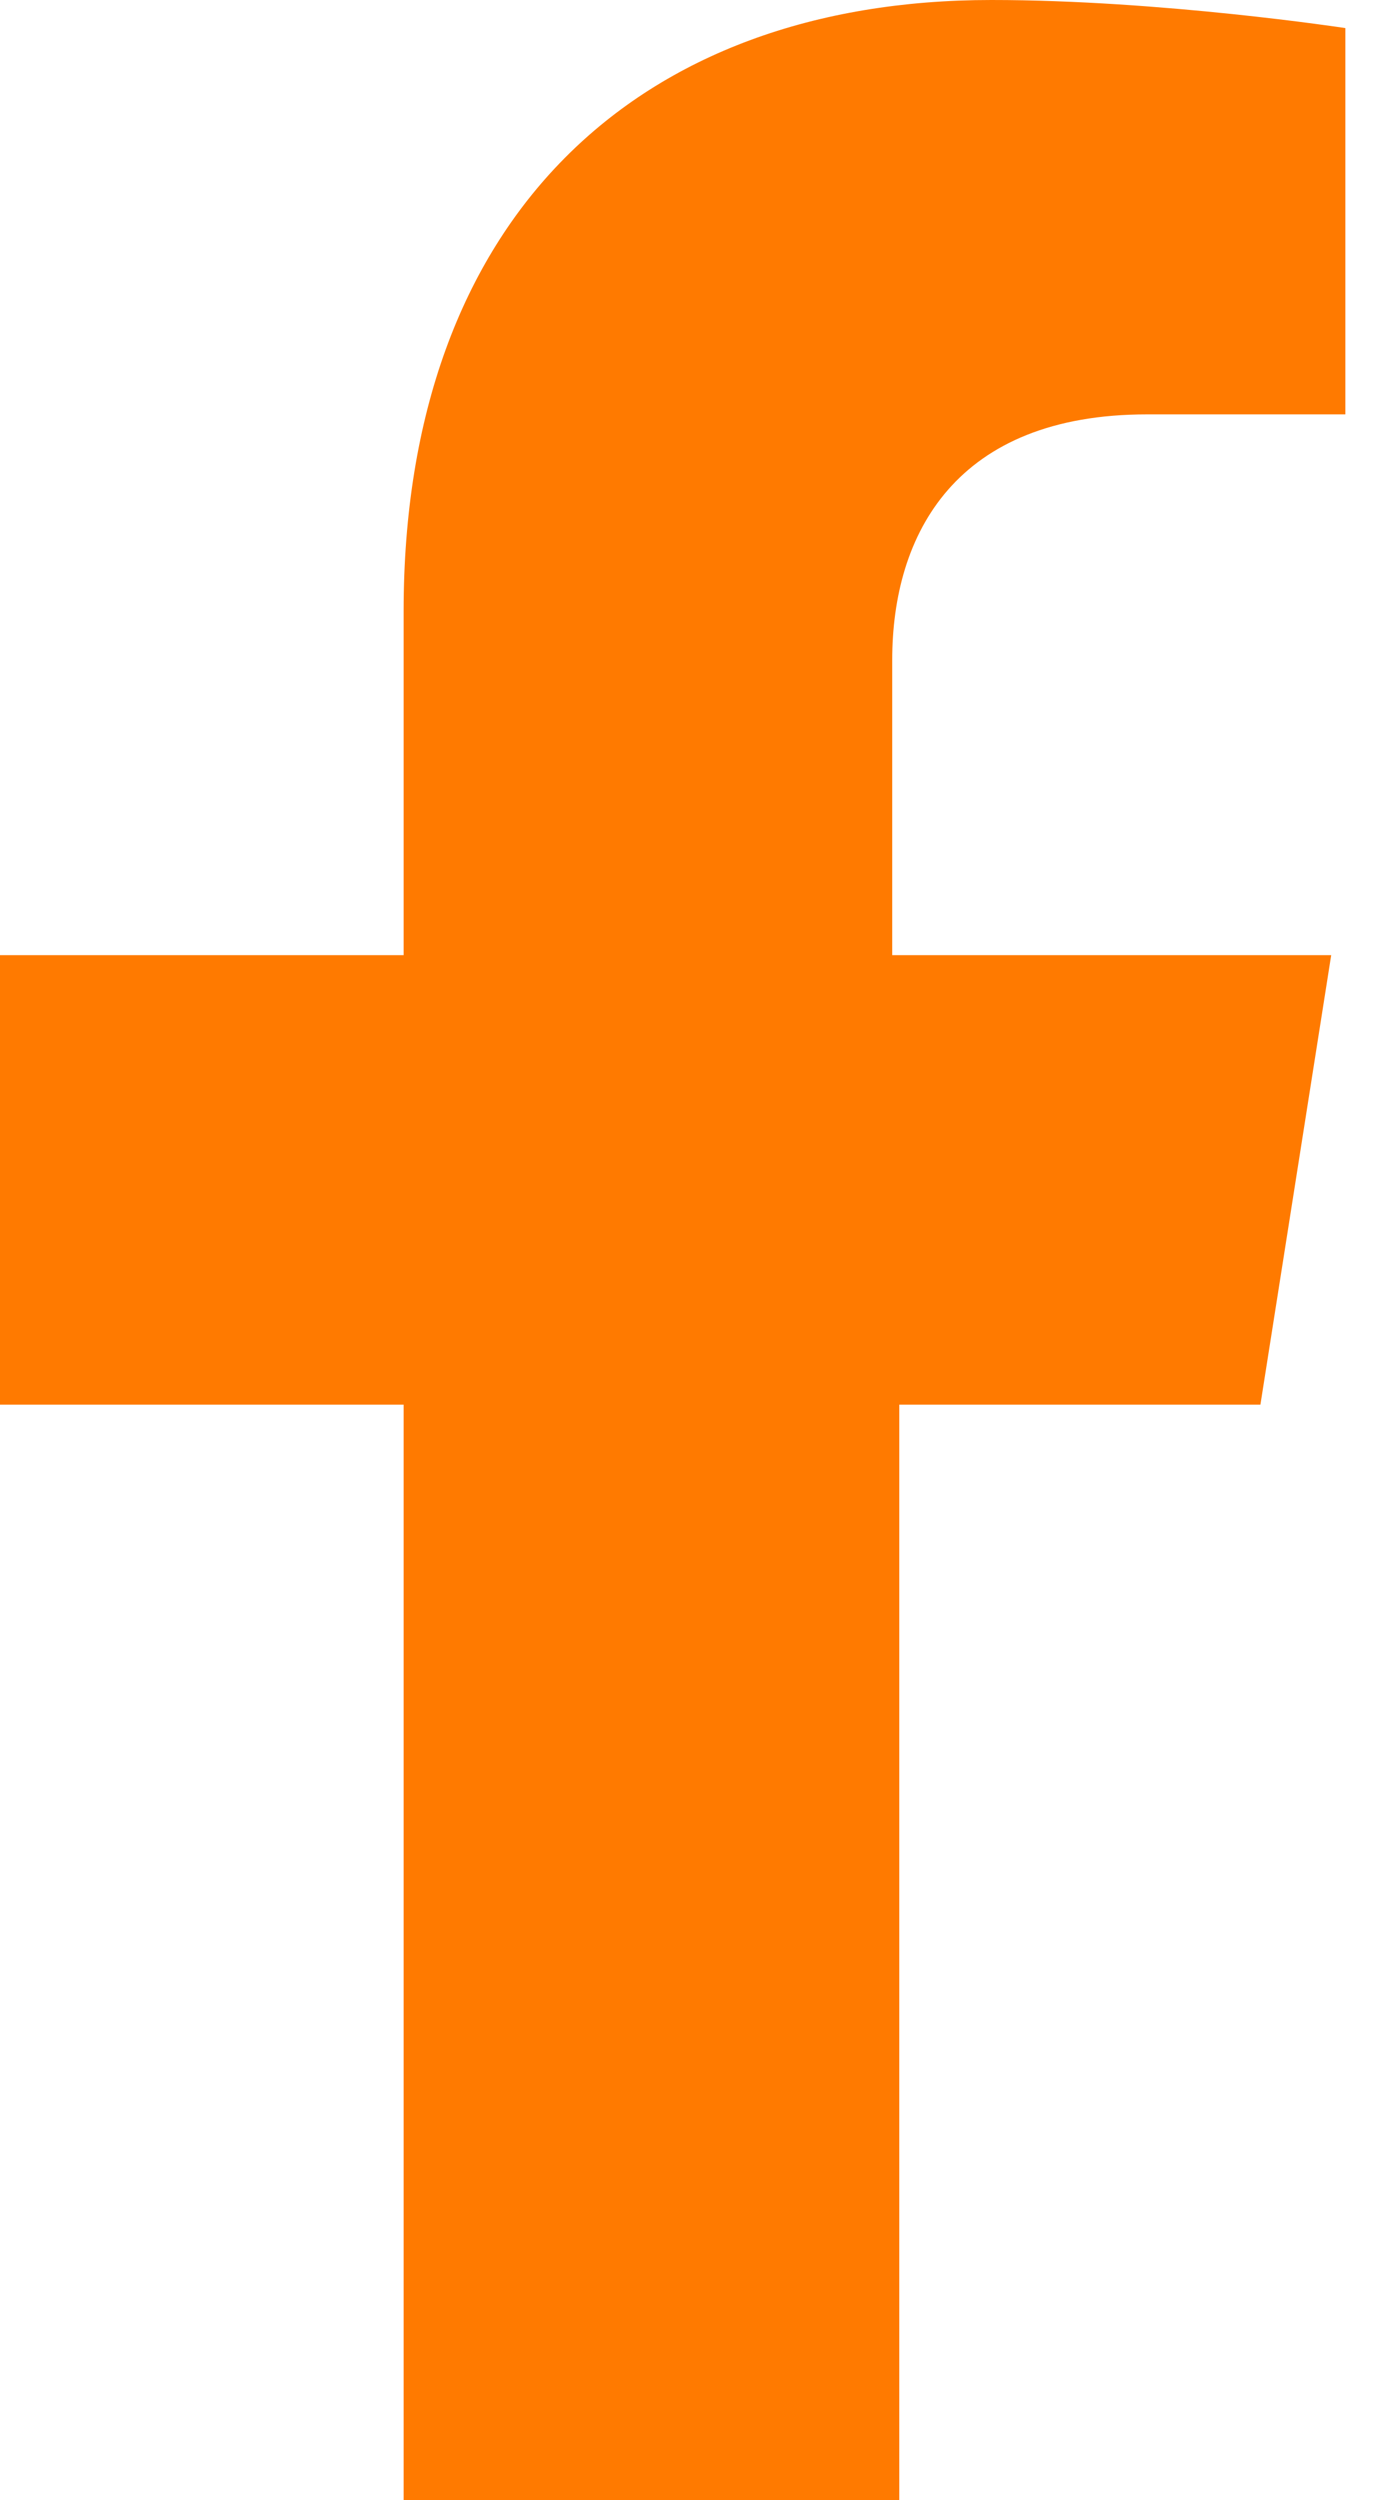 <svg width="33" height="60" viewBox="0 0 33 60" fill="none" xmlns="http://www.w3.org/2000/svg">
<g clip-path="url(#clip0_3_112)">
<path d="M30.25 33.708L31.949 22.921H21.413V15.843C21.413 12.809 22.942 9.944 27.531 9.944H32.289V0.674C32.289 0.674 27.871 0 23.792 0C15.295 0 9.687 5.225 9.687 14.663V22.921H0V33.708H9.687V60H21.583V33.708H30.25Z" fill="#FF7A00"/>
</g>
<defs>
<clipPath id="clip0_3_112">
<rect width="32.459" height="60" fill="white"/>
</clipPath>
</defs>
</svg>
